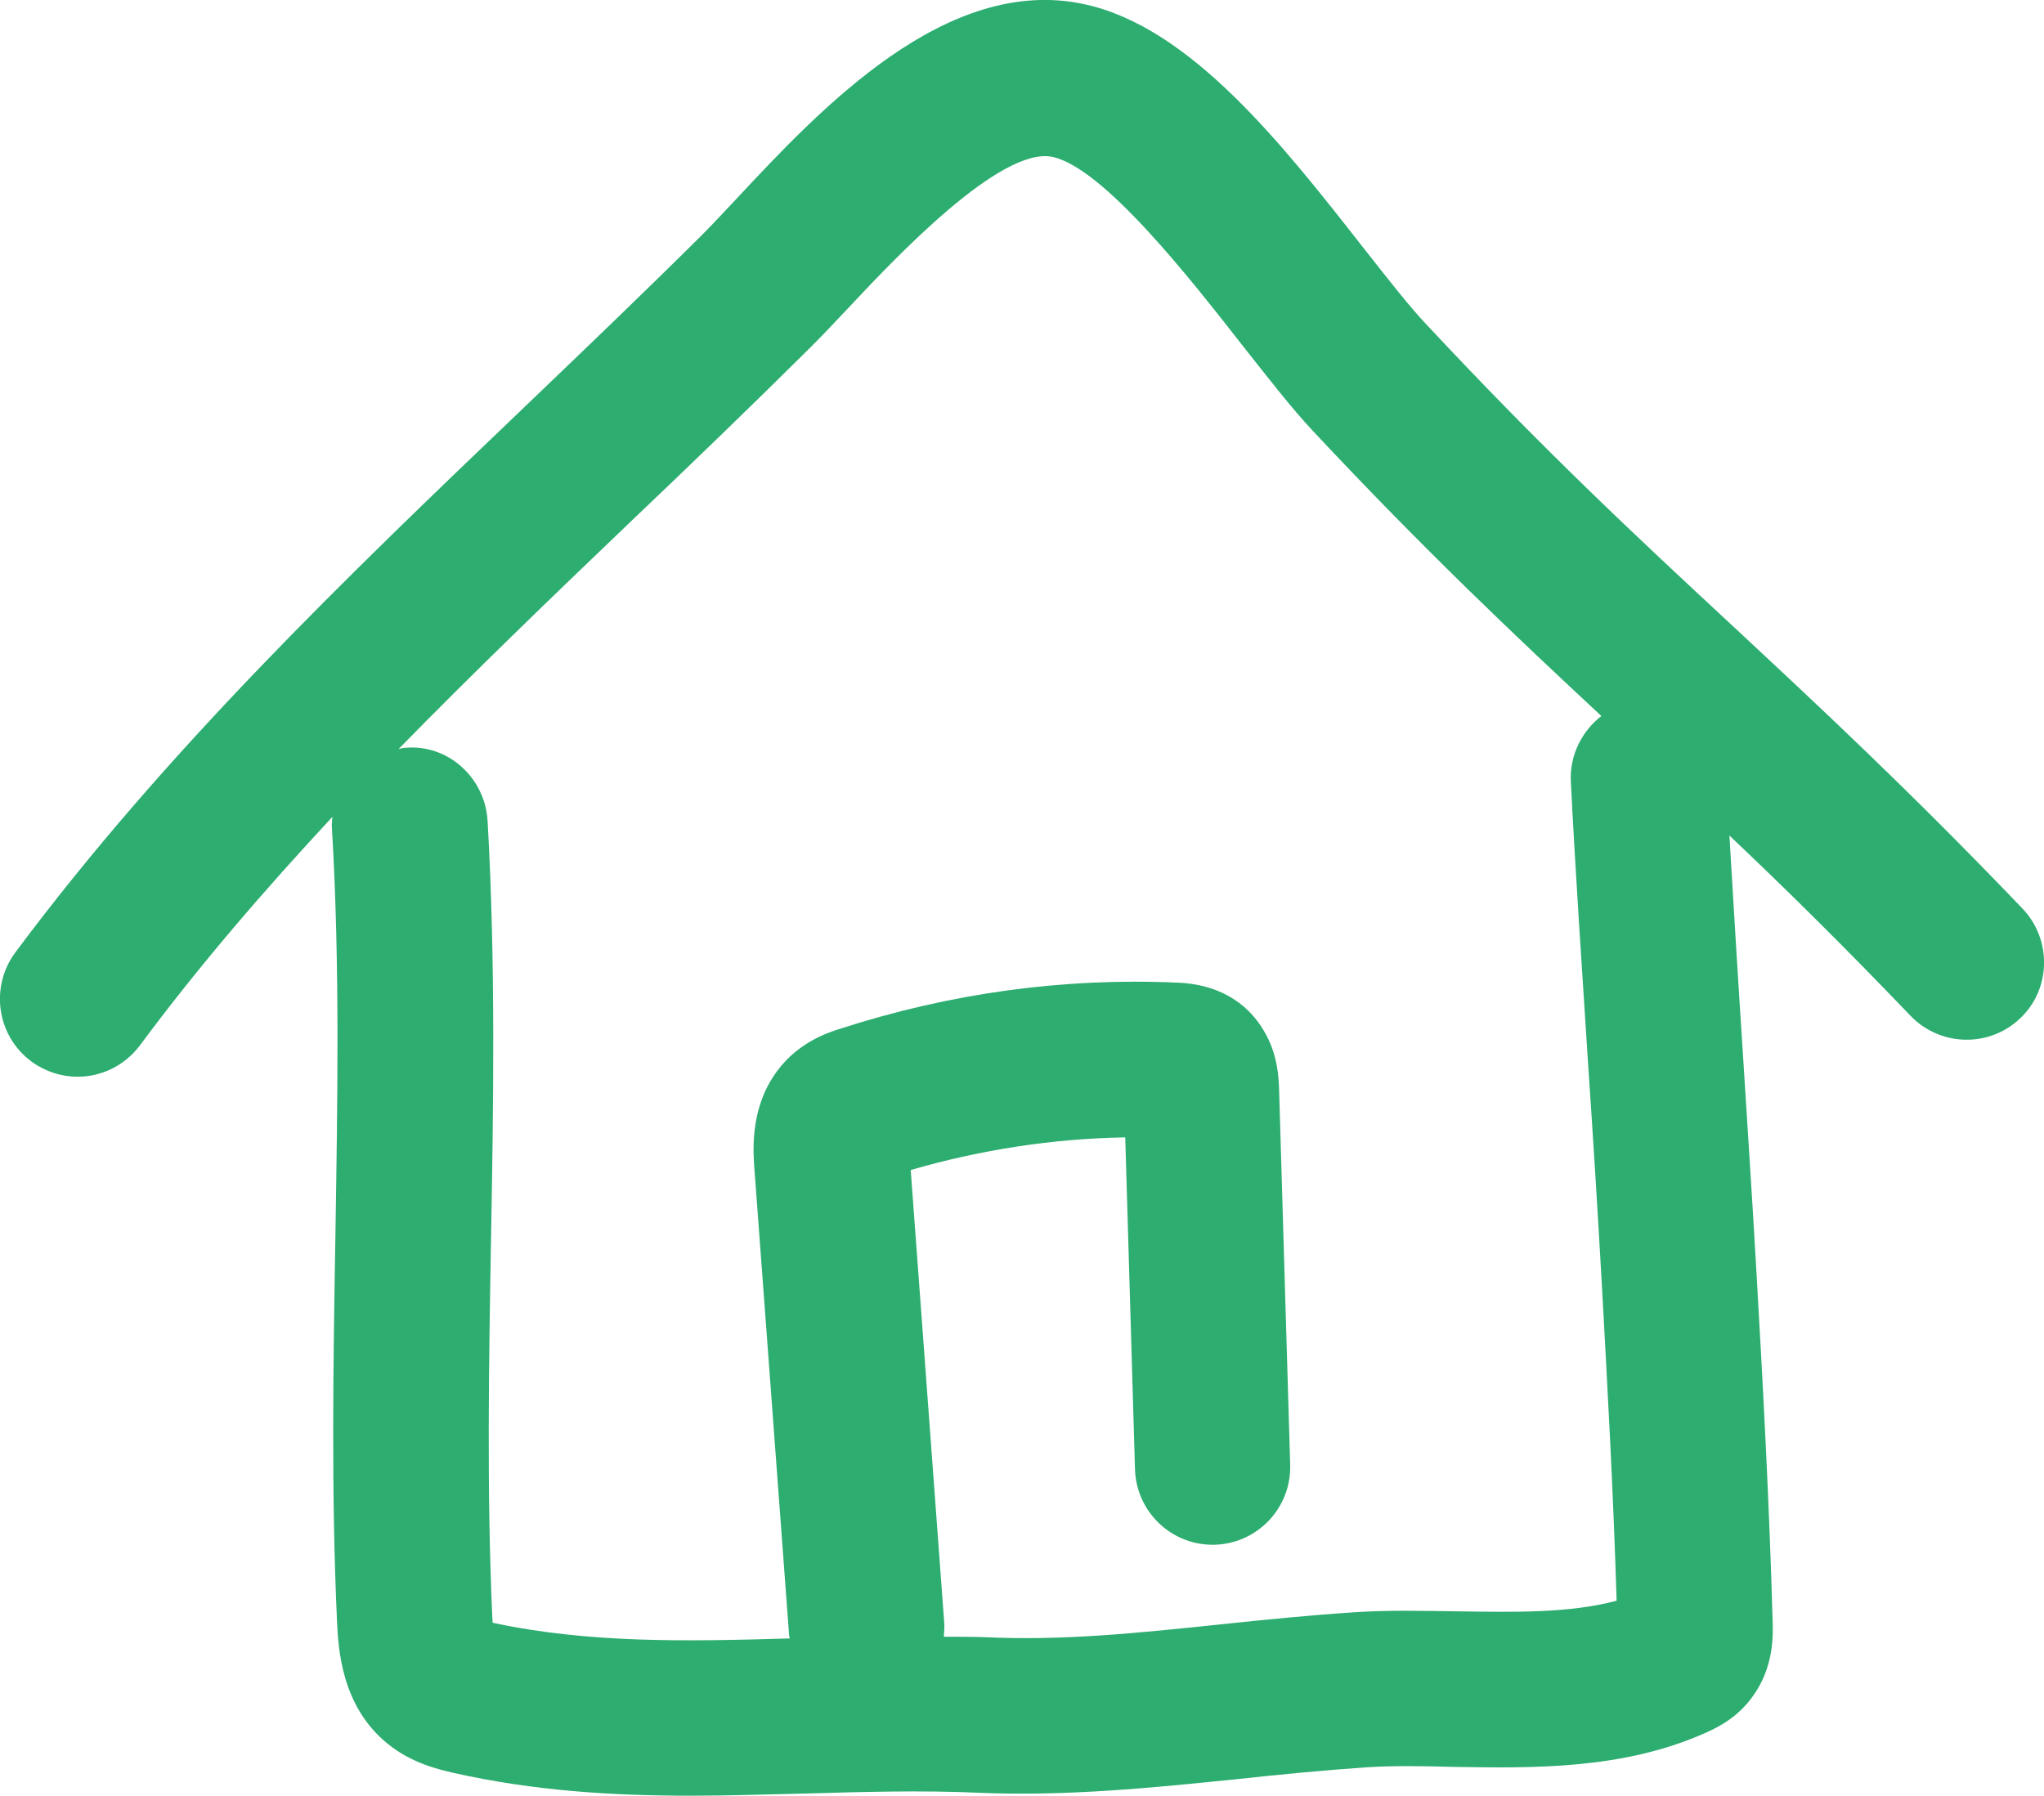 <?xml version="1.0" encoding="utf-8"?>
<!-- Generator: Adobe Illustrator 26.0.3, SVG Export Plug-In . SVG Version: 6.00 Build 0)  -->
<svg version="1.1" id="Layer_1" xmlns="http://www.w3.org/2000/svg" xmlns:xlink="http://www.w3.org/1999/xlink" x="0px" y="0px"
	 viewBox="0 0 48.21 42.36" style="enable-background:new 0 0 48.21 42.36;" xml:space="preserve">
<style type="text/css">
	.st0{fill:#2DAD70;}
</style>
<path class="st0" d="M47.7,21.43c-2.69-2.81-4.81-4.78-6.86-6.69c-2.26-2.1-4.39-4.08-7.2-7.09c-0.4-0.42-0.92-1.09-1.48-1.8
	c-1.91-2.44-4.08-5.21-6.58-5.75c-3.26-0.71-6.24,2.48-8.21,4.59c-0.31,0.33-0.58,0.62-0.83,0.87c-1.39,1.38-2.8,2.73-4.21,4.08
	C8.19,13.6,3.91,17.7,0.36,22.47c-0.6,0.81-0.44,1.96,0.38,2.57c0.33,0.24,0.71,0.36,1.09,0.36c0.56,0,1.11-0.26,1.47-0.74
	c1.41-1.9,2.94-3.67,4.54-5.39c-0.01,0.1-0.02,0.19-0.01,0.29c0.19,3.19,0.13,6.47,0.08,9.65c-0.05,2.96-0.1,6.02,0.04,9.06
	c0.03,0.59,0.09,1.98,1.2,2.87c0.57,0.46,1.2,0.6,1.54,0.68c1.91,0.43,3.77,0.54,5.6,0.54c0.89,0,1.78-0.03,2.65-0.05
	c1.42-0.04,2.77-0.08,4.13-0.02c2.1,0.09,4.13-0.12,6.1-0.32c1.01-0.11,2.05-0.21,3.06-0.28c0.63-0.04,1.32-0.03,2.04-0.01
	c1.87,0.03,4,0.07,5.95-0.8c0.34-0.15,0.77-0.38,1.11-0.85c0.51-0.69,0.49-1.45,0.48-1.77c-0.08-2.83-0.23-5.61-0.38-8.21
	c-0.1-1.78-0.22-3.55-0.33-5.32c-0.11-1.67-0.21-3.34-0.31-5.02c1.3,1.23,2.68,2.59,4.27,4.25c0.7,0.73,1.86,0.76,2.59,0.06
	C48.38,23.33,48.4,22.16,47.7,21.43z M34.32,38.01c-0.76-0.01-1.55-0.03-2.33,0.02c-1.09,0.07-2.17,0.18-3.22,0.29
	c-1.91,0.2-3.72,0.39-5.54,0.3c-0.33-0.01-0.65-0.01-0.97-0.01c0.01-0.11,0.02-0.23,0.01-0.34l-0.79-10.67
	c1.66-0.48,3.35-0.74,5.06-0.77l0.23,7.83c0.03,0.99,0.84,1.78,1.83,1.78c0.02,0,0.04,0,0.05,0c1.01-0.03,1.81-0.87,1.78-1.89
	l-0.26-8.81c-0.01-0.28-0.02-0.87-0.37-1.44c-0.29-0.49-0.89-1.08-2.04-1.12c-2.68-0.12-5.36,0.25-7.95,1.09
	c-0.29,0.09-1.07,0.34-1.58,1.14c-0.54,0.83-0.47,1.79-0.43,2.25l0.81,10.89c0,0.04,0.01,0.07,0.02,0.1
	c-2.42,0.07-4.72,0.12-7.01-0.37c0-0.05-0.01-0.1-0.01-0.16c-0.13-2.92-0.08-5.93-0.03-8.83c0.06-3.24,0.11-6.6-0.08-9.93
	c-0.06-1.01-0.93-1.81-1.94-1.72c-0.06,0-0.11,0.02-0.16,0.03c1.76-1.8,3.59-3.56,5.48-5.37c1.43-1.36,2.85-2.73,4.26-4.13
	c0.27-0.27,0.58-0.6,0.92-0.96c1.06-1.13,3.54-3.76,4.76-3.51c1.21,0.26,3.25,2.87,4.47,4.43c0.61,0.77,1.18,1.51,1.69,2.05
	c2.64,2.82,4.77,4.83,6.79,6.71c-0.46,0.36-0.75,0.92-0.72,1.55c0.11,2.18,0.26,4.37,0.4,6.55c0.12,1.76,0.23,3.52,0.33,5.29
	c0.13,2.36,0.27,4.87,0.35,7.48C37.01,38.06,35.7,38.03,34.32,38.01z"/>
</svg>
